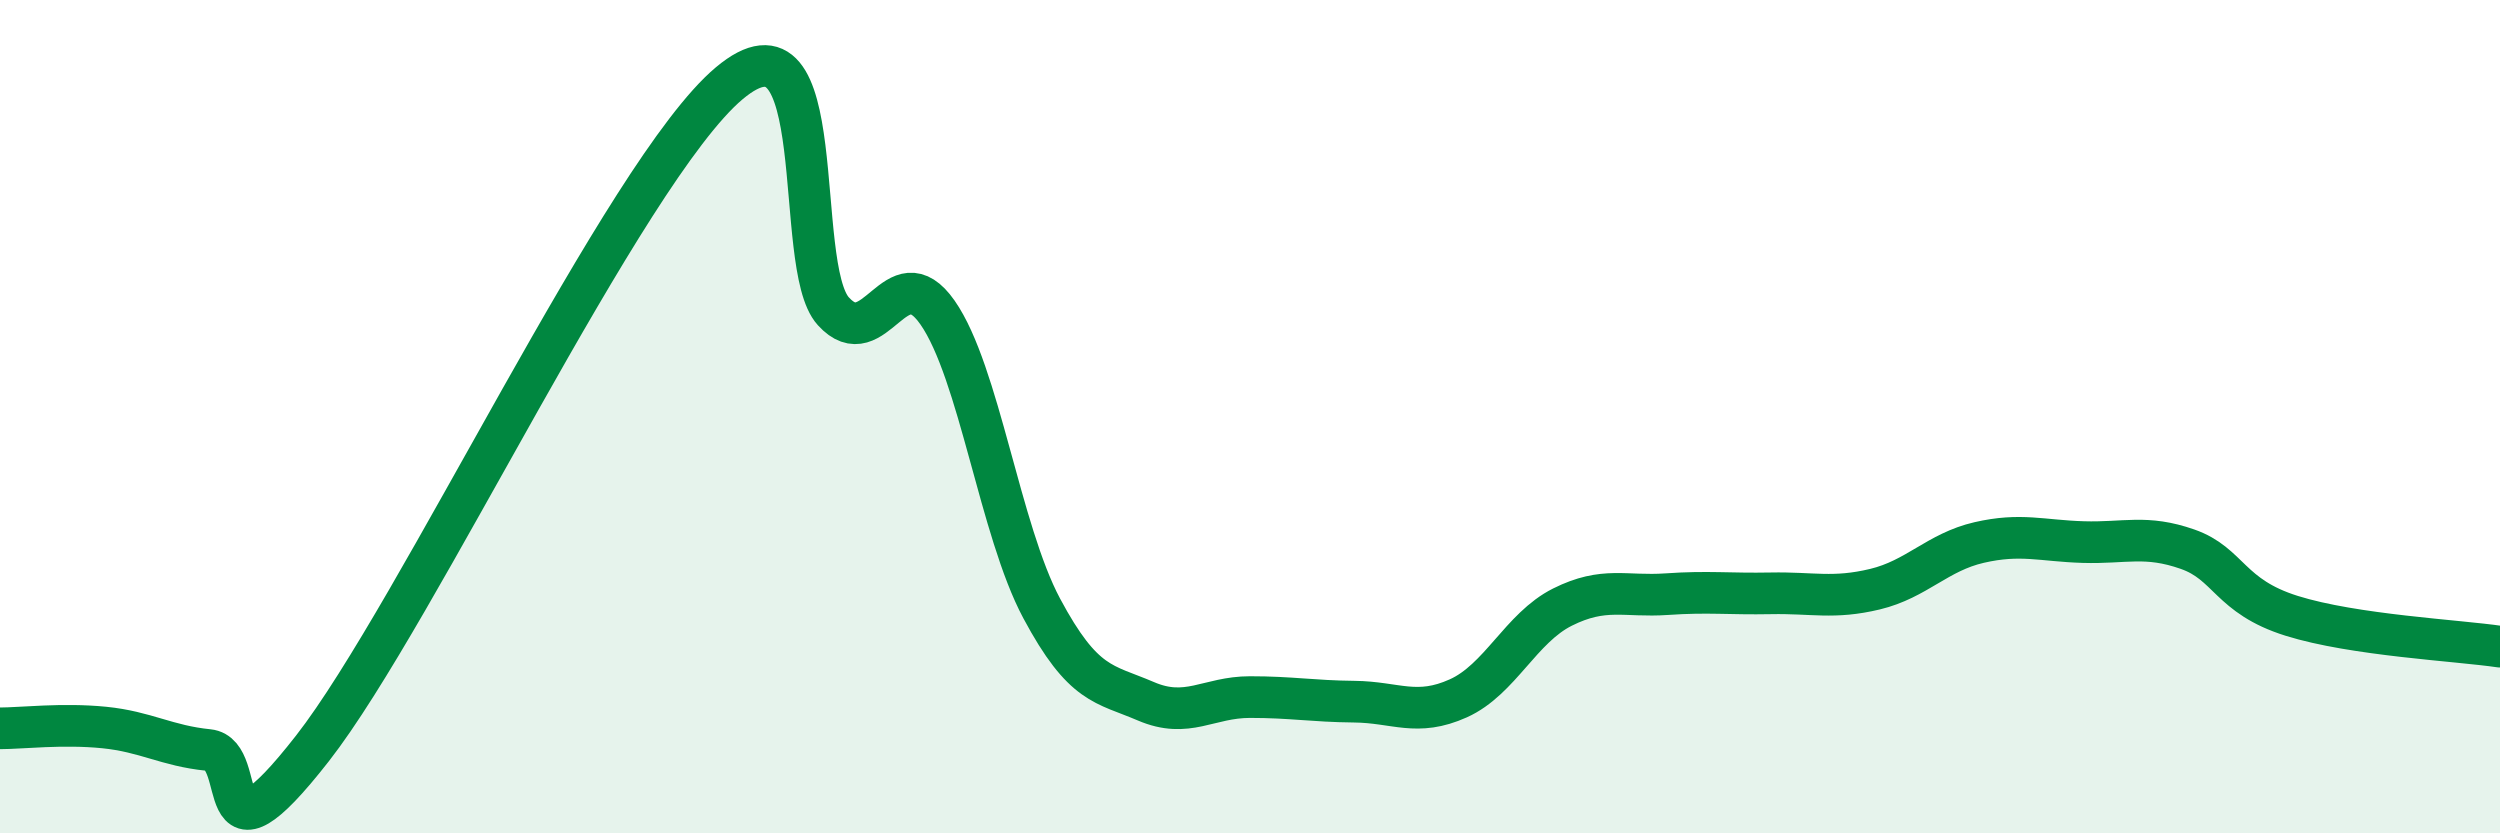 
    <svg width="60" height="20" viewBox="0 0 60 20" xmlns="http://www.w3.org/2000/svg">
      <path
        d="M 0,17.48 C 0.5,17.48 1.5,17.36 2.5,17.46 C 3.5,17.56 4,17.9 5,18 C 6,18.1 5,21.16 7.5,17.96 C 10,14.76 15,4.1 17.5,2 C 20,-0.1 19,6.37 20,7.47 C 21,8.57 21.5,6.07 22.5,7.5 C 23.5,8.93 24,12.73 25,14.6 C 26,16.47 26.5,16.4 27.5,16.83 C 28.5,17.26 29,16.73 30,16.73 C 31,16.73 31.5,16.83 32.5,16.84 C 33.5,16.85 34,17.21 35,16.76 C 36,16.31 36.5,15.07 37.5,14.57 C 38.5,14.07 39,14.33 40,14.26 C 41,14.19 41.5,14.26 42.5,14.24 C 43.5,14.22 44,14.38 45,14.14 C 46,13.9 46.5,13.25 47.5,13.02 C 48.5,12.79 49,12.98 50,13.01 C 51,13.04 51.5,12.83 52.5,13.18 C 53.5,13.53 53.5,14.31 55,14.78 C 56.5,15.25 59,15.37 60,15.52L60 20L0 20Z"
        fill="#008740"
        opacity="0.1"
        stroke-linecap="round"
        stroke-linejoin="round"
      />
      <path
        d="M 0,17.48 C 0.5,17.48 1.5,17.36 2.5,17.46 C 3.5,17.56 4,17.9 5,18 C 6,18.1 5,21.16 7.5,17.96 C 10,14.76 15,4.1 17.5,2 C 20,-0.1 19,6.37 20,7.47 C 21,8.57 21.5,6.07 22.5,7.5 C 23.5,8.93 24,12.73 25,14.6 C 26,16.47 26.5,16.4 27.5,16.83 C 28.5,17.26 29,16.73 30,16.73 C 31,16.73 31.5,16.83 32.5,16.84 C 33.5,16.85 34,17.21 35,16.76 C 36,16.31 36.5,15.07 37.5,14.57 C 38.5,14.07 39,14.33 40,14.26 C 41,14.19 41.5,14.26 42.5,14.24 C 43.5,14.22 44,14.38 45,14.14 C 46,13.9 46.5,13.25 47.5,13.02 C 48.5,12.79 49,12.98 50,13.01 C 51,13.04 51.5,12.83 52.5,13.18 C 53.5,13.53 53.5,14.31 55,14.78 C 56.5,15.25 59,15.37 60,15.52"
        stroke="#008740"
        stroke-width="1"
        fill="none"
        stroke-linecap="round"
        stroke-linejoin="round"
      />
    </svg>
  